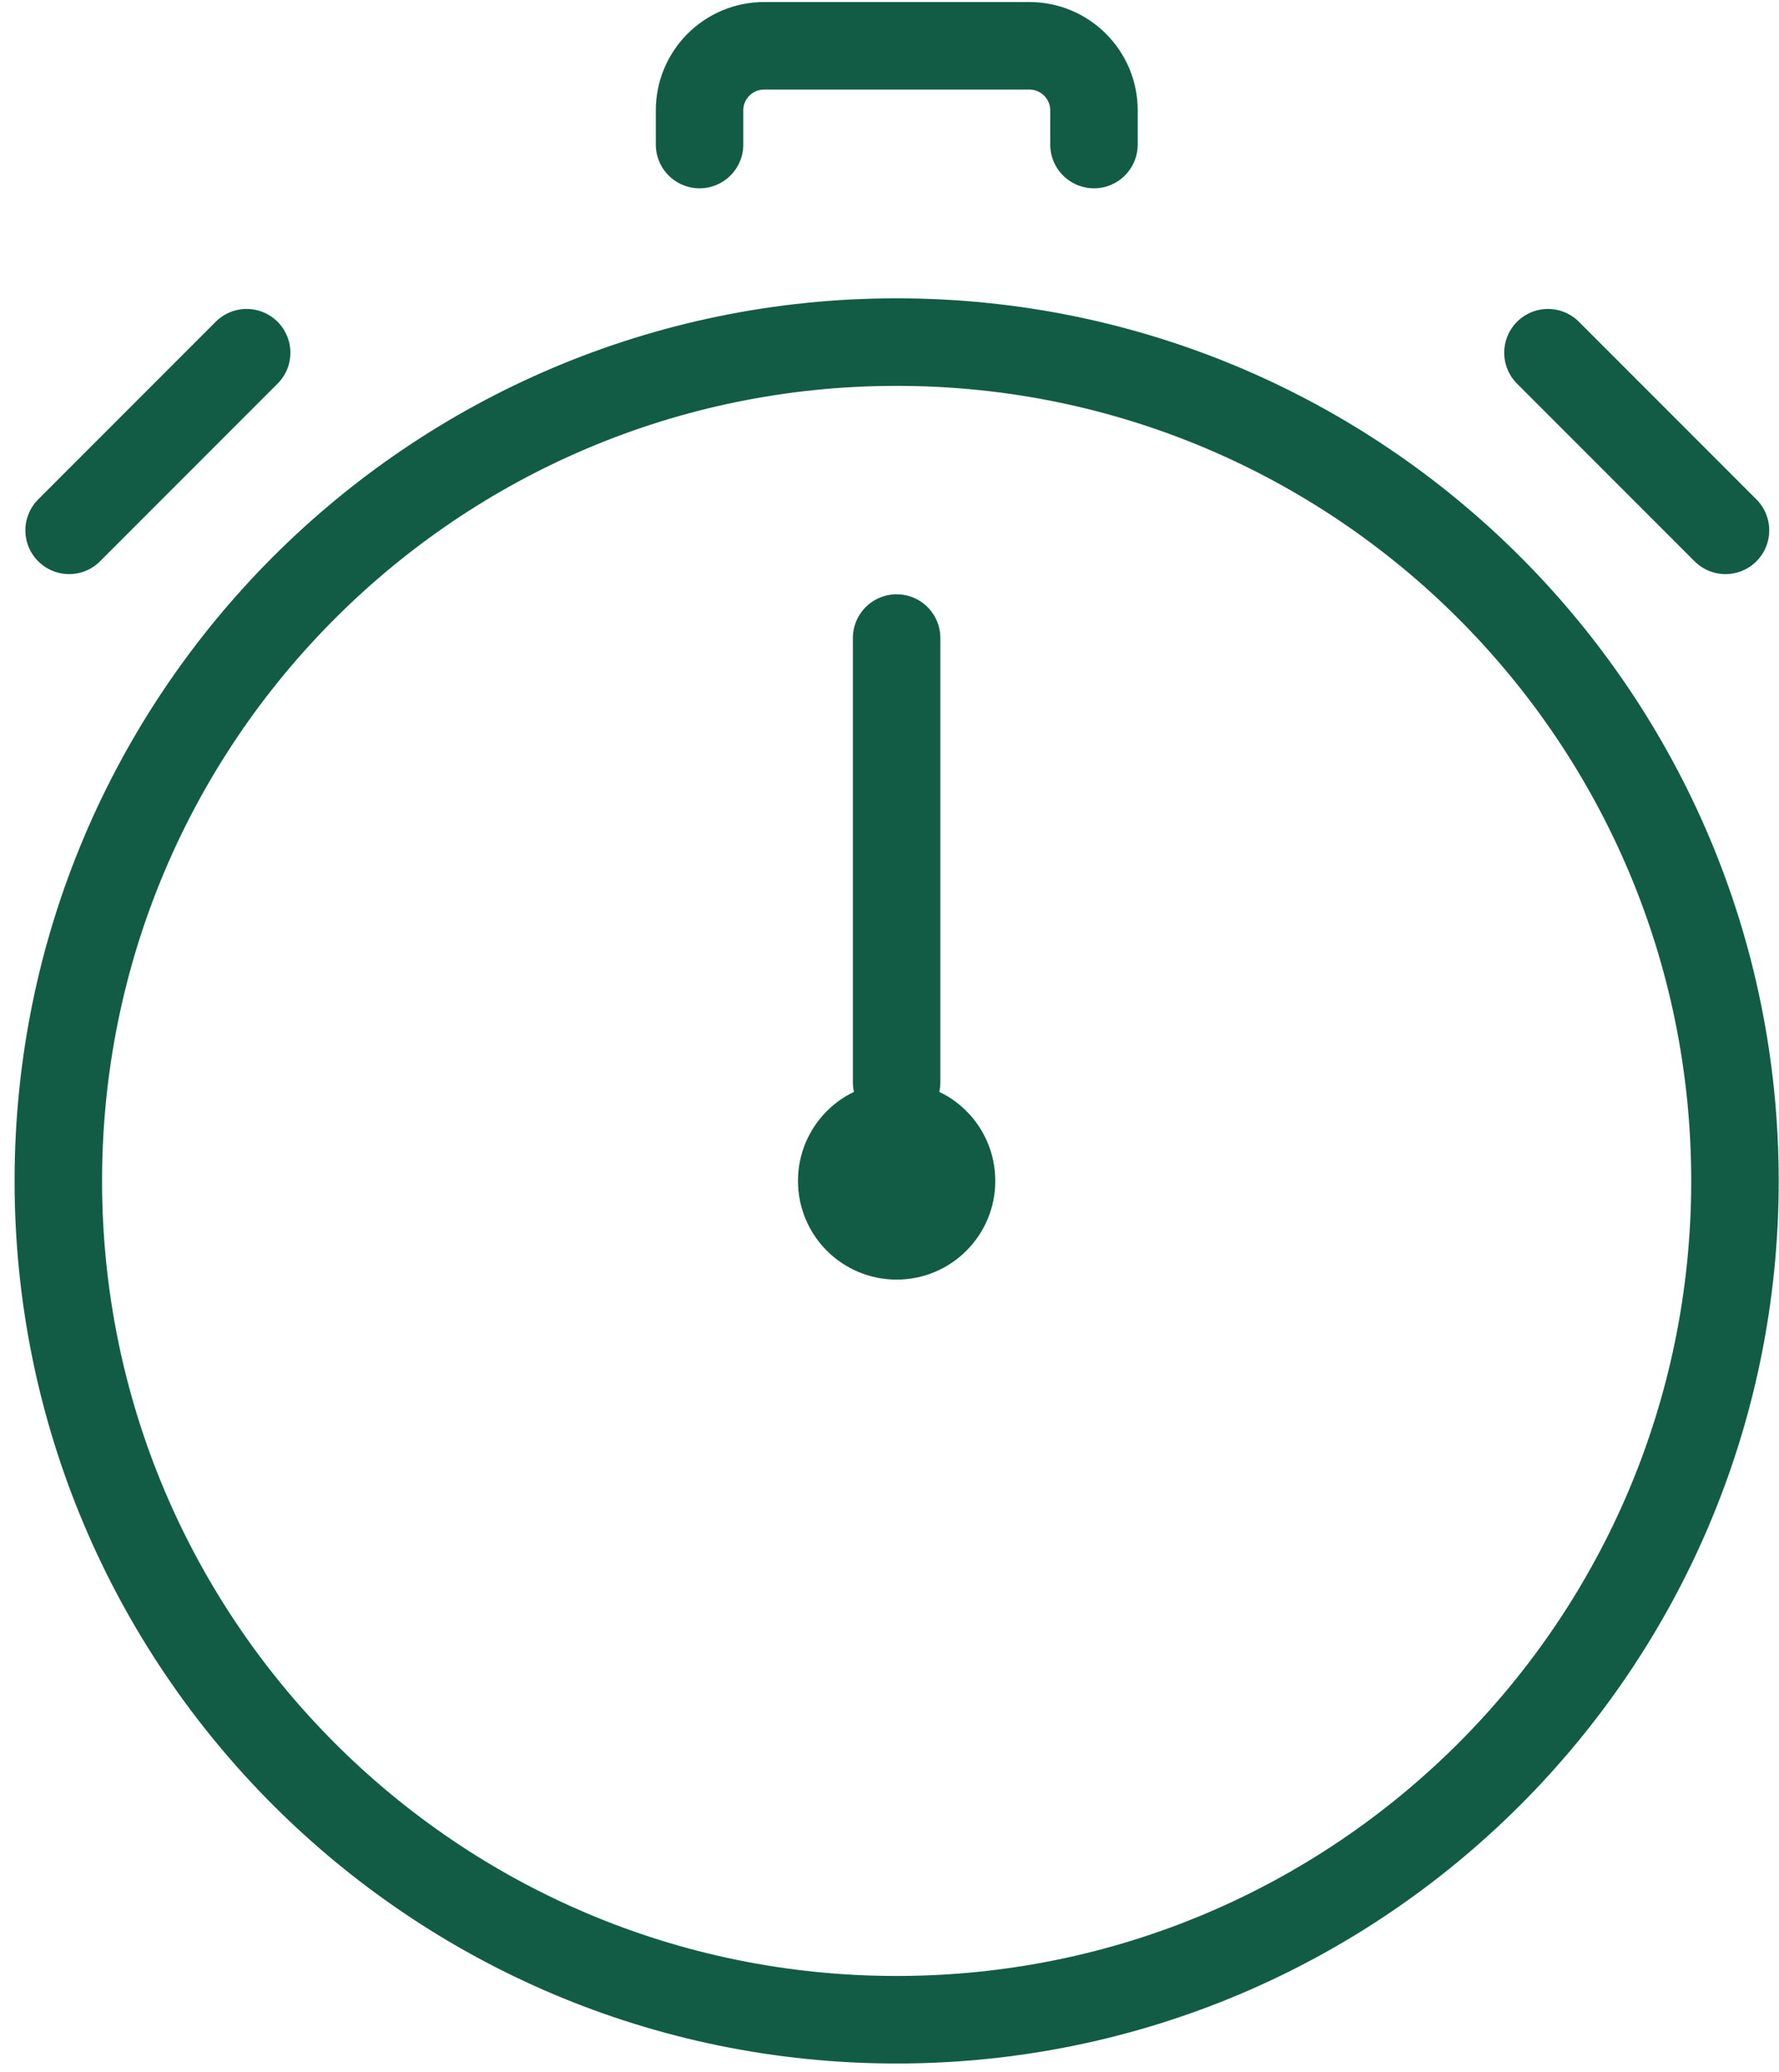 <svg width="61" height="71" viewBox="0 0 61 71" fill="none" xmlns="http://www.w3.org/2000/svg">
<path d="M23.987 4.953V3.782C23.987 2.562 24.978 1.57 26.199 1.57H35.299C36.519 1.57 37.511 2.562 37.511 3.782V4.953" stroke="#125C46" stroke-width="3" stroke-linecap="round" stroke-linejoin="round"/>
<path d="M30.745 69.213C46.62 69.213 59.49 56.343 59.49 40.468C59.49 24.593 46.62 11.723 30.745 11.723C14.87 11.723 2 24.593 2 40.468C2 56.343 14.87 69.213 30.745 69.213Z" stroke="#125C46" stroke-width="3" stroke-linecap="round" stroke-linejoin="round"/>
<path d="M30.744 21.865V37.086" stroke="#125C46" stroke-width="3" stroke-linecap="round" stroke-linejoin="round"/>
<path d="M30.744 37.085C28.874 37.085 27.362 38.597 27.362 40.468C27.362 42.338 28.874 43.85 30.744 43.85C32.615 43.85 34.127 42.338 34.127 40.468C34.127 38.597 32.615 37.085 30.744 37.085Z" fill="#125C46"/>
<path d="M2.37 18.174L8.457 12.087" stroke="#125C46" stroke-width="3" stroke-linecap="round" stroke-linejoin="round"/>
<path d="M59.165 18.174L53.078 12.087" stroke="#125C46" stroke-width="3" stroke-linecap="round" stroke-linejoin="round"/>
</svg>
